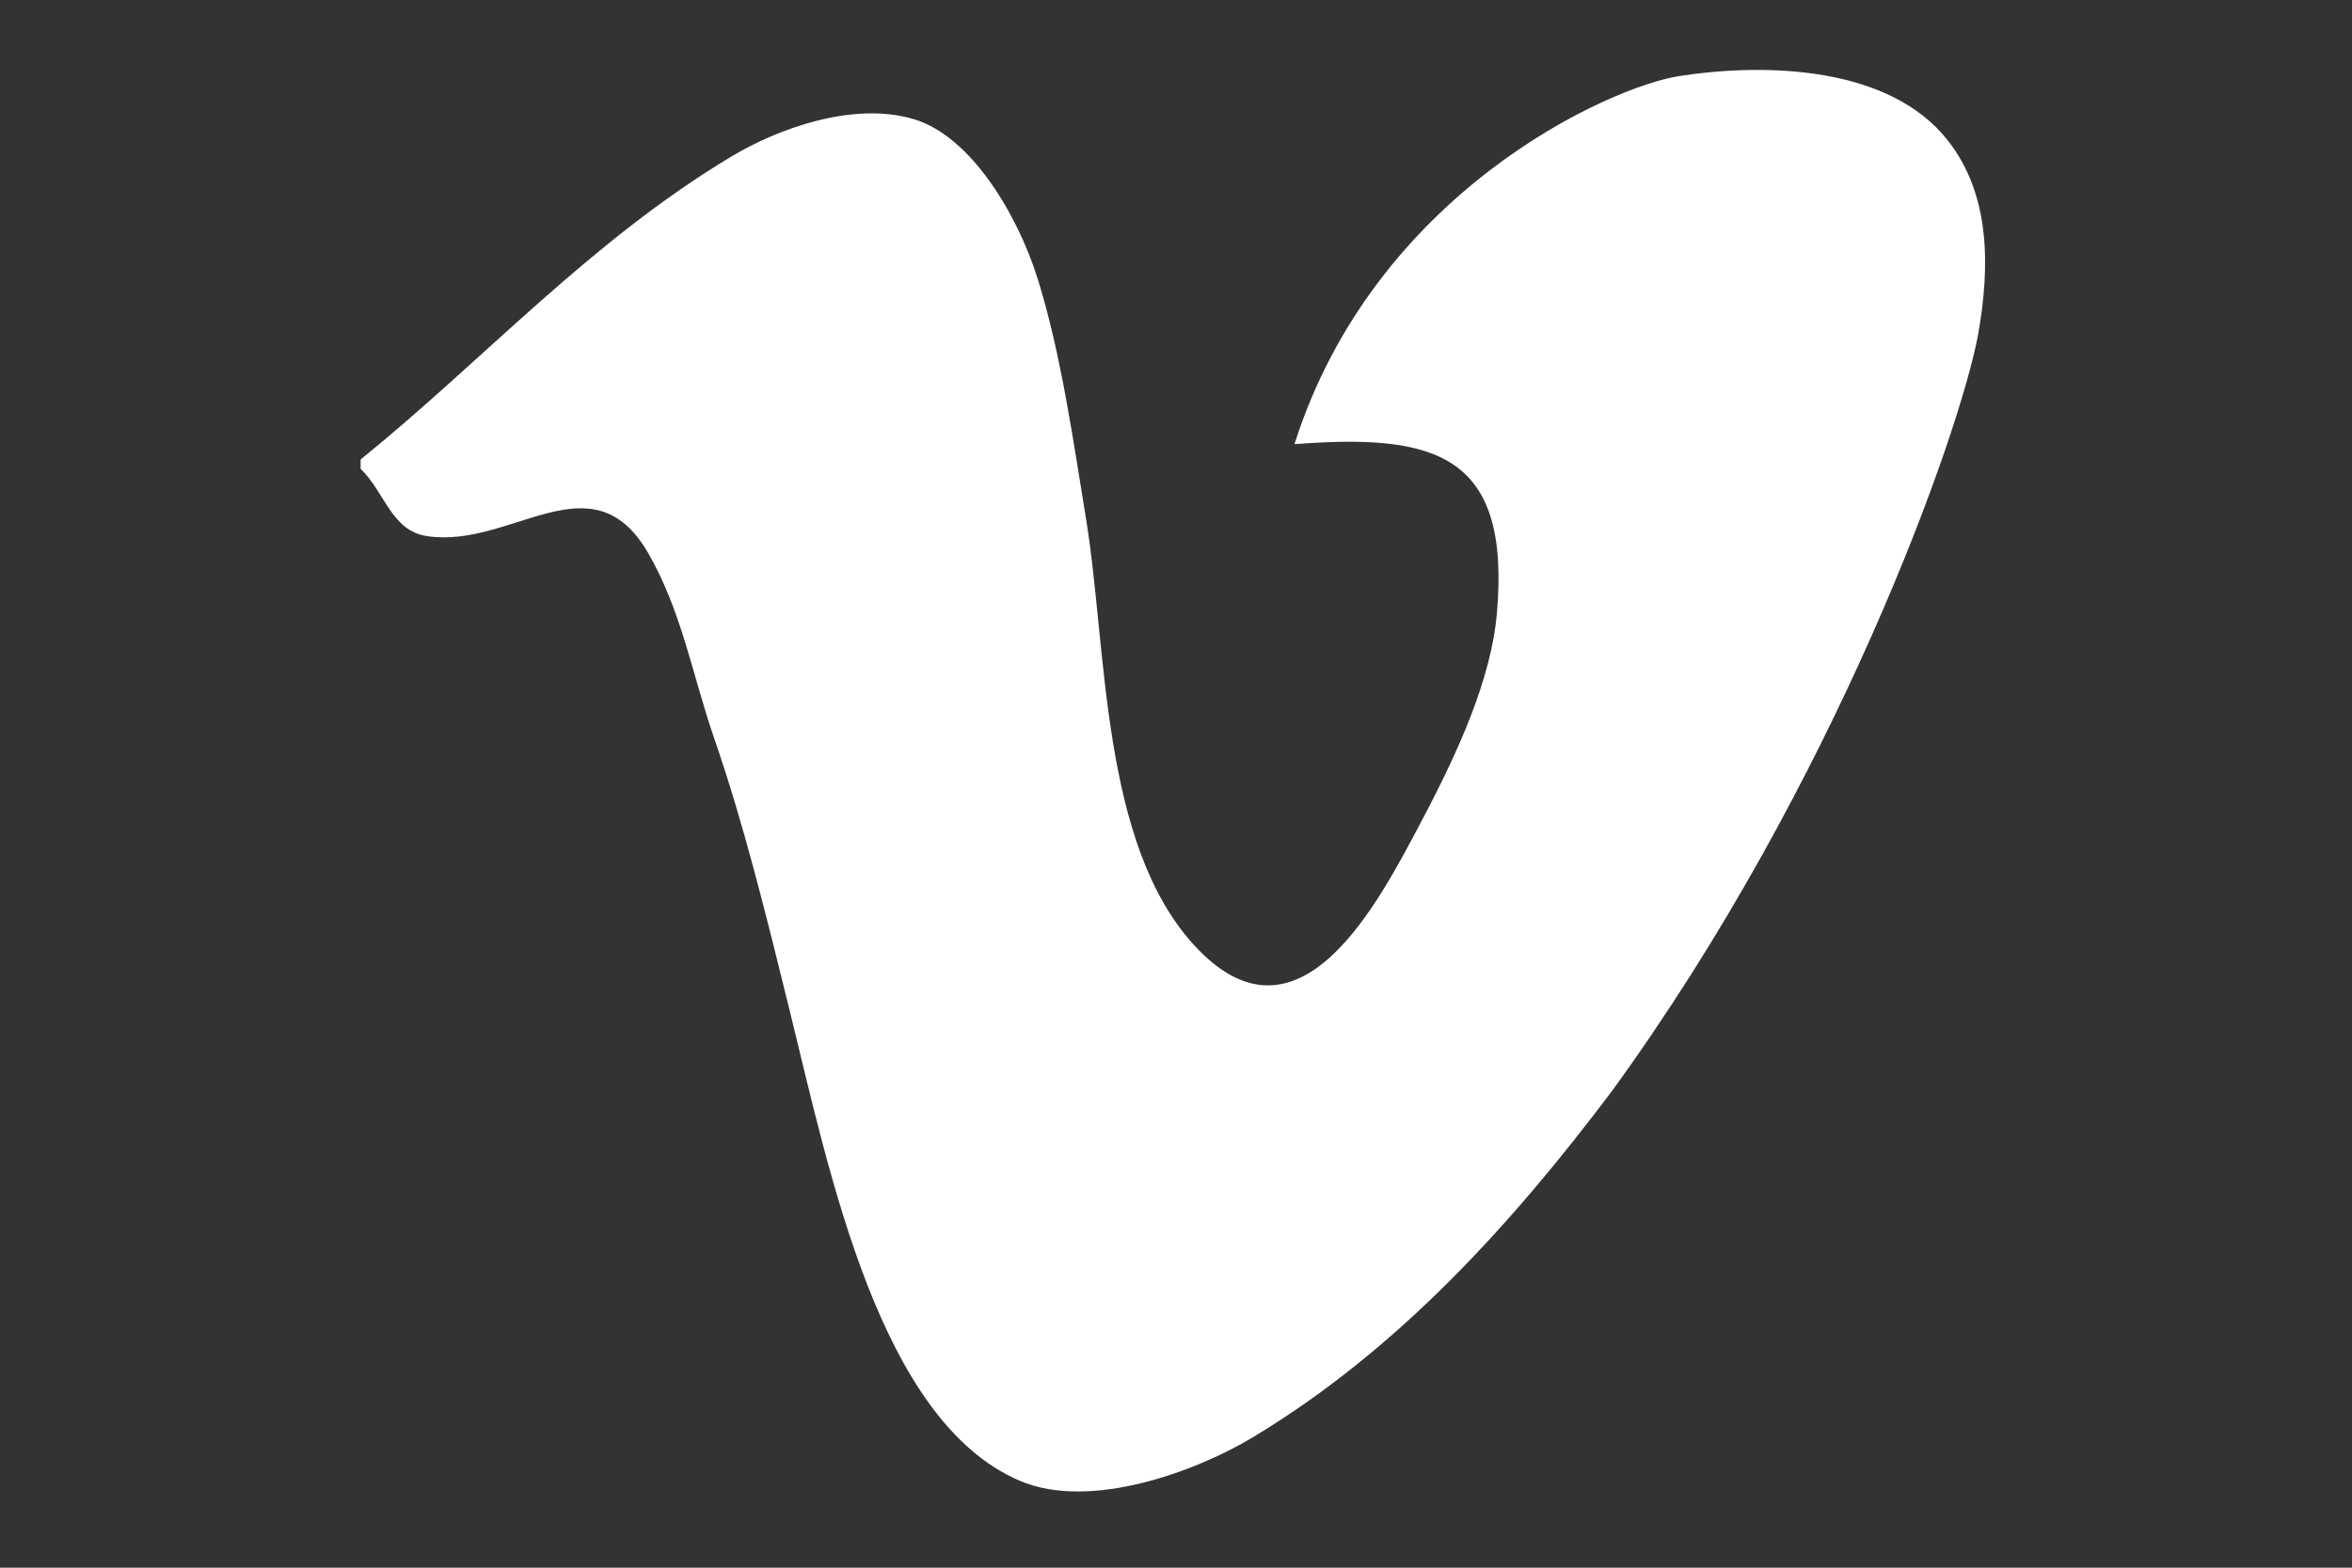 <?xml version="1.0" encoding="utf-8"?>
<!-- Generator: Adobe Illustrator 16.0.0, SVG Export Plug-In . SVG Version: 6.00 Build 0)  -->
<!DOCTYPE svg PUBLIC "-//W3C//DTD SVG 1.1//EN" "http://www.w3.org/Graphics/SVG/1.1/DTD/svg11.dtd">
<svg version="1.1" id="Layer_1" xmlns="http://www.w3.org/2000/svg" xmlns:xlink="http://www.w3.org/1999/xlink" x="0px" y="0px"
	 width="1500px" height="1000px" viewBox="0 0 1500 1000" enable-background="new 0 0 1500 1000" xml:space="preserve">
<rect x="0" y="0" width="1500" height="1000" fill="#333333" stroke="none"/>
<title>Facebook icon</title>
<path fill="#FFFFFF" d="M1261.567,213.329c7.779-43.997,7.589-89.338-19.16-123.517c-37.436-47.98-116.957-49.767-171.497-41.277
	c-44.393,6.86-194.327,74.034-245.358,234.797c90.429-7.003,137.855,6.592,129.129,107.613
	c-3.667,42.321-24.727,88.61-48.187,133.003c-27.129,51.157-77.971,151.671-144.685,79.234
	c-60.06-65.229-55.554-189.899-69.309-272.944c-7.651-46.589-15.714-104.641-30.764-152.558
	C648.79,136.464,619.068,86.76,582.738,76.01c-39.048-11.65-87.314,6.545-115.691,23.477
	c-90.223,53.877-158.961,130.441-237.058,193.614v5.928c15.508,14.987,19.587,39.634,42.447,42.97
	c53.72,8.015,104.926-50.811,140.718,10.387c21.69,37.42,28.457,78.477,42.399,118.79c18.592,53.719,32.995,112.247,48.219,174.028
	c25.674,104.593,57.339,261.04,146.44,299.298c45.483,19.541,113.842-6.64,148.401-27.445
	c93.778-56.311,166.786-137.918,229.296-220.948C1170.886,499.601,1249.743,276.976,1261.567,213.329z"/>
</svg>
